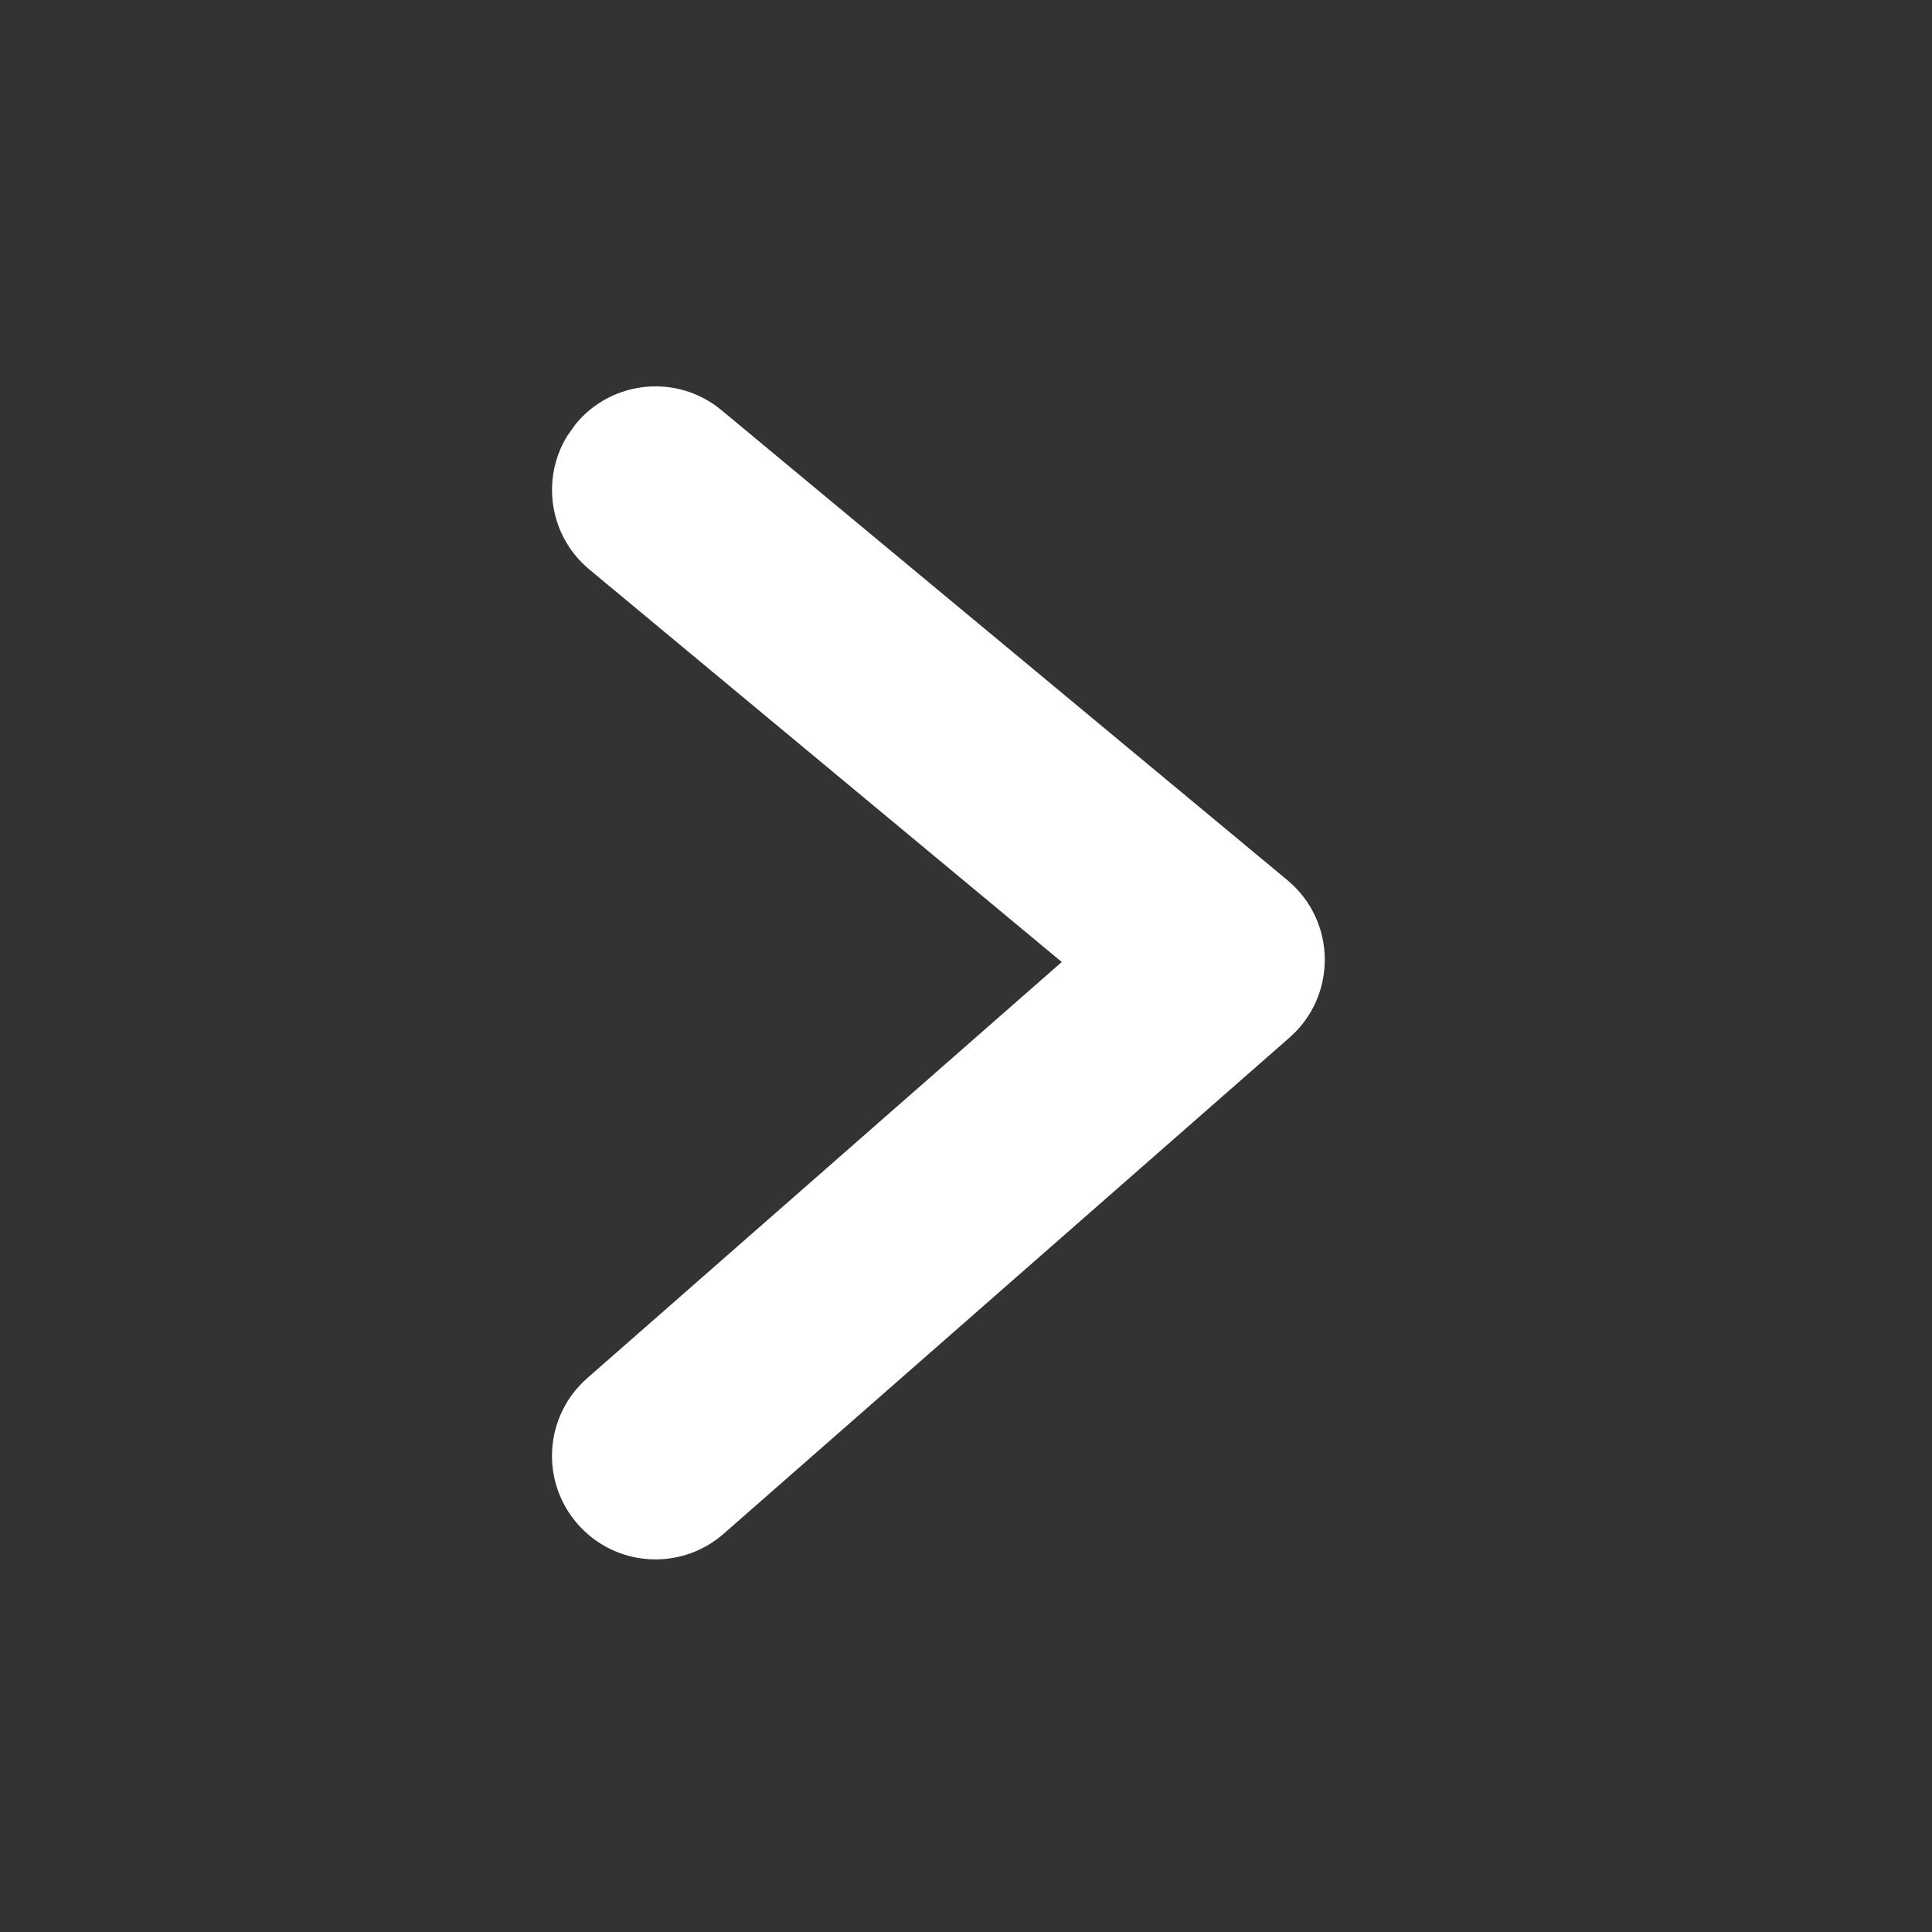 <?xml version="1.0" encoding="UTF-8"?>
<svg width="14px" height="14px" viewBox="0 0 14 14" version="1.1" xmlns="http://www.w3.org/2000/svg" xmlns:xlink="http://www.w3.org/1999/xlink">
    <rect x="0" y="0" width="14" height="14" fill="#333333" stroke="none"/>
    <title>icon/arrow/right</title>
    <g id="icon/arrow/right" stroke="none" stroke-width="1" fill="none" fill-rule="evenodd">
        <path d="M4.173,3.071 C4.438,2.752 4.911,2.708 5.229,2.973 L9.329,6.378 C9.684,6.673 9.691,7.215 9.344,7.519 L5.244,11.114 C4.933,11.387 4.459,11.356 4.186,11.044 C3.913,10.733 3.944,10.259 4.256,9.986 L7.694,6.971 L4.271,4.127 C3.981,3.886 3.919,3.474 4.109,3.161 L4.173,3.071 Z" id="Path-2-Copy" fill="#FFFFFF" fill-rule="nonzero"></path>
    </g>
</svg>
